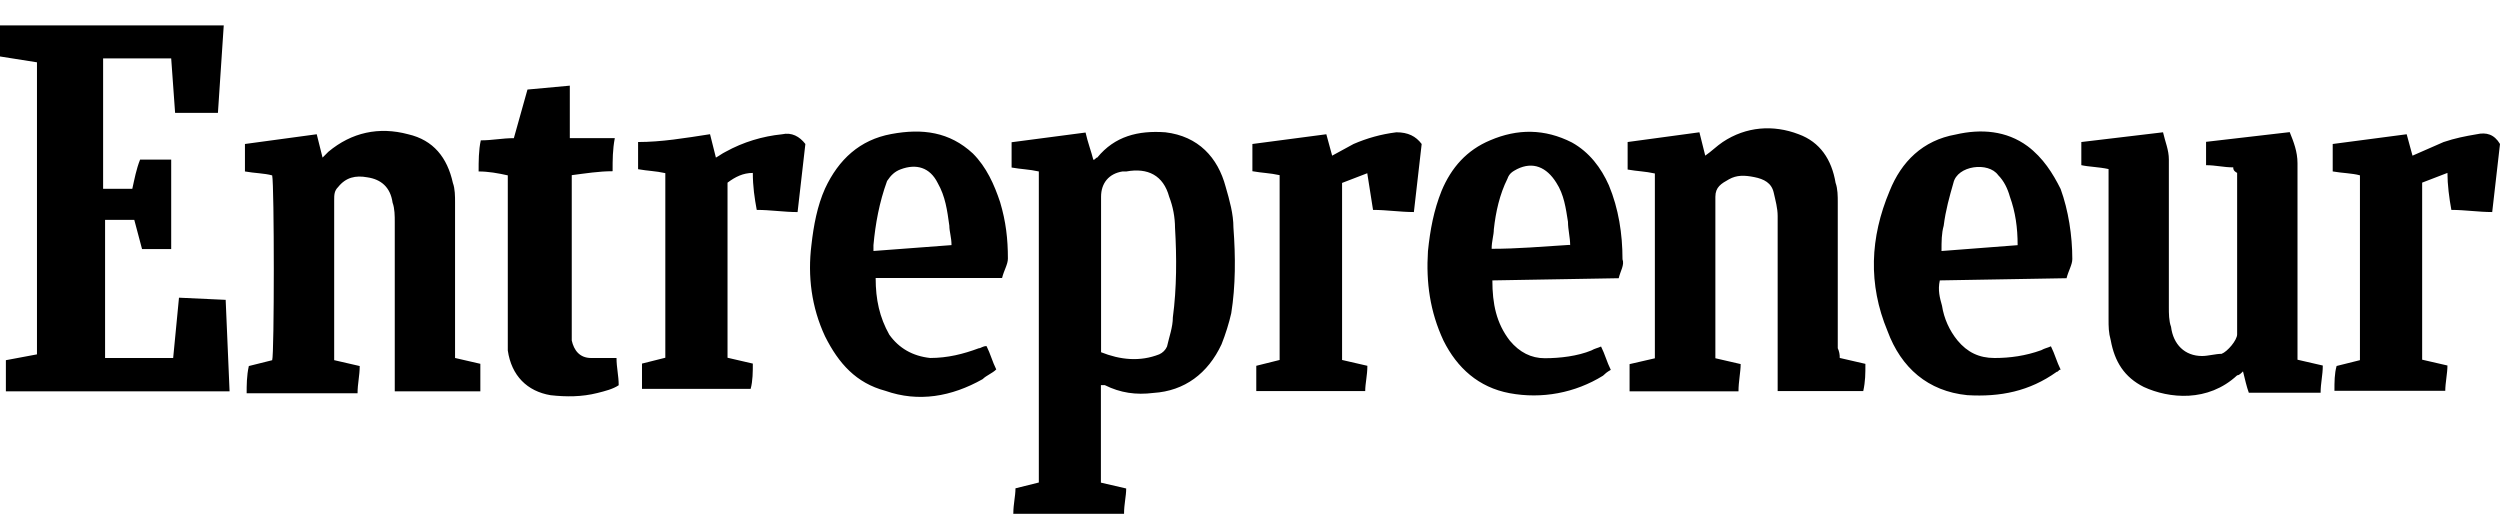 <?xml version="1.0" encoding="UTF-8"?> <svg xmlns="http://www.w3.org/2000/svg" width="94" height="20" viewBox="0 0 94 20" fill="none"> <path fill-rule="evenodd" clip-rule="evenodd" d="M8.413 0.953L8.194 4.245H6.584L6.437 2.197H3.877V7.098H4.975C5.057 6.732 5.122 6.366 5.268 6H6.437V9.365H5.341L5.049 8.267H3.951V13.46H6.511L6.73 11.193L8.485 11.274L8.632 14.713H0.221V13.543L1.39 13.324V2.343L0 2.123V0.954H8.411L8.413 0.953ZM38.101 19.312C38.101 18.946 38.182 18.654 38.182 18.361L39.06 18.142V6.447C38.694 6.365 38.402 6.365 38.036 6.299V5.348L40.817 4.983C40.898 5.348 41.036 5.714 41.109 6.007C41.191 6.007 41.191 5.925 41.257 5.925C41.915 5.12 42.793 4.901 43.817 4.974C45.06 5.121 45.792 5.925 46.084 7.021C46.232 7.533 46.377 8.045 46.377 8.557C46.459 9.655 46.459 10.752 46.295 11.776C46.214 12.141 46.076 12.58 45.93 12.945C45.418 14.043 44.539 14.7 43.37 14.774C42.712 14.856 42.127 14.774 41.541 14.481H41.394V18.147L42.345 18.367C42.345 18.659 42.264 18.951 42.264 19.318H38.094L38.101 19.312ZM41.392 13.241C42.124 13.534 42.865 13.607 43.587 13.323C43.718 13.265 43.822 13.161 43.88 13.03C43.961 12.665 44.099 12.299 44.099 11.933C44.246 10.835 44.246 9.665 44.181 8.568C44.179 8.168 44.105 7.771 43.961 7.398C43.742 6.593 43.157 6.3 42.352 6.447H42.205C41.693 6.528 41.4 6.886 41.4 7.398V13.24L41.392 13.241ZM69.188 13.462L70.139 13.681C70.139 14.047 70.139 14.339 70.058 14.705H66.84V8.121C66.84 7.829 66.758 7.537 66.692 7.244C66.611 6.878 66.327 6.732 65.961 6.659C65.596 6.586 65.303 6.577 65.01 6.741C64.717 6.905 64.498 7.034 64.498 7.399V13.47L65.449 13.689C65.449 13.982 65.367 14.348 65.367 14.713H61.272V13.691L62.223 13.472V6.523C61.857 6.441 61.565 6.441 61.199 6.375V5.34L63.898 4.974L64.117 5.852C64.336 5.705 64.556 5.486 64.775 5.34C65.653 4.755 66.677 4.682 67.628 5.047C68.433 5.34 68.871 5.998 69.018 6.876C69.1 7.095 69.1 7.388 69.1 7.607V13.093C69.153 13.207 69.178 13.333 69.174 13.459L69.188 13.462ZM12.574 13.544L13.525 13.763C13.525 14.129 13.444 14.421 13.444 14.787H9.274C9.274 14.494 9.274 14.129 9.356 13.763L10.234 13.544C10.315 13.325 10.315 6.96 10.234 6.595C9.941 6.513 9.575 6.513 9.21 6.447V5.414L11.909 5.048L12.128 5.926L12.347 5.706C13.225 4.975 14.248 4.755 15.346 5.048C16.297 5.267 16.818 5.926 17.028 6.877C17.11 7.096 17.11 7.389 17.11 7.608V13.46L18.061 13.679V14.713H14.843V8.35C14.843 8.13 14.843 7.838 14.761 7.619C14.679 7.034 14.322 6.741 13.81 6.667C13.371 6.586 13.005 6.667 12.713 7.033C12.565 7.18 12.565 7.326 12.565 7.545V13.543L12.574 13.544ZM83.972 6.293C83.606 6.293 83.313 6.211 82.948 6.211V5.333L86.093 4.968C86.24 5.333 86.386 5.699 86.386 6.137V13.525L87.337 13.744C87.337 14.11 87.255 14.402 87.255 14.768H84.556C84.475 14.549 84.409 14.256 84.337 13.963C84.255 14.045 84.19 14.111 84.118 14.111C83.02 15.134 81.558 14.988 80.607 14.55C79.876 14.184 79.51 13.599 79.364 12.795C79.282 12.502 79.282 12.283 79.282 11.99V6.357C78.917 6.276 78.551 6.276 78.258 6.21V5.34L81.33 4.974C81.412 5.34 81.549 5.633 81.549 5.998V11.557C81.549 11.776 81.549 12.069 81.631 12.288C81.713 12.947 82.143 13.386 82.8 13.386C83.02 13.386 83.312 13.304 83.532 13.304C83.751 13.222 84.116 12.792 84.116 12.573V6.501C83.969 6.42 83.969 6.354 83.969 6.282L83.972 6.293ZM32.925 10.461C32.925 11.266 33.072 11.933 33.437 12.583C33.802 13.095 34.314 13.388 34.972 13.46C35.631 13.46 36.216 13.313 36.801 13.095C36.883 13.095 36.948 13.013 37.094 13.013C37.241 13.306 37.313 13.598 37.459 13.89C37.312 14.038 37.094 14.11 36.947 14.256C35.778 14.915 34.535 15.134 33.29 14.695C32.193 14.402 31.535 13.671 31.022 12.647C30.51 11.55 30.364 10.38 30.51 9.209C30.592 8.478 30.73 7.737 31.022 7.088C31.534 5.99 32.331 5.259 33.508 5.04C34.686 4.821 35.703 4.958 36.58 5.771C37.092 6.283 37.385 6.941 37.604 7.6C37.823 8.331 37.897 8.99 37.897 9.721C37.897 9.94 37.75 10.16 37.678 10.452H32.924L32.925 10.461ZM35.777 9.218C35.777 8.925 35.695 8.706 35.695 8.487C35.614 7.902 35.548 7.39 35.256 6.878C34.964 6.293 34.452 6.146 33.866 6.366C33.647 6.447 33.5 6.585 33.354 6.805C33.061 7.61 32.915 8.414 32.842 9.217V9.437L35.767 9.217L35.777 9.218ZM77.692 10.461L72.937 10.543C72.856 10.909 72.937 11.201 73.019 11.494C73.094 11.975 73.296 12.426 73.604 12.803C73.969 13.242 74.409 13.461 74.994 13.461C75.58 13.461 76.164 13.379 76.749 13.168C76.897 13.087 76.969 13.087 77.115 13.021C77.262 13.314 77.334 13.606 77.481 13.899C77.399 13.899 77.399 13.98 77.333 13.98C76.309 14.712 75.212 14.932 73.969 14.858C72.496 14.711 71.482 13.834 70.97 12.445C70.239 10.69 70.311 8.934 71.051 7.179C71.491 6.081 72.294 5.277 73.538 5.057C74.489 4.838 75.439 4.91 76.237 5.496C76.821 5.935 77.188 6.52 77.48 7.106C77.772 7.91 77.919 8.861 77.919 9.739C77.919 9.958 77.772 10.178 77.7 10.47L77.692 10.461ZM75.863 9.218C75.863 8.56 75.781 7.975 75.57 7.39C75.488 7.097 75.351 6.805 75.131 6.585C74.765 6.073 73.595 6.219 73.448 6.878C73.301 7.39 73.156 7.901 73.083 8.487C73.001 8.78 73.001 9.072 73.001 9.438L75.854 9.219L75.863 9.218ZM60.867 10.461L56.113 10.543C56.113 11.421 56.26 12.153 56.771 12.811C57.137 13.25 57.576 13.469 58.08 13.469C58.664 13.469 59.323 13.388 59.835 13.177C59.982 13.095 60.054 13.095 60.2 13.029C60.347 13.322 60.419 13.614 60.566 13.907C60.419 13.989 60.347 14.054 60.273 14.126C59.226 14.775 57.974 15.01 56.762 14.784C55.593 14.565 54.787 13.833 54.276 12.809C53.764 11.712 53.617 10.615 53.691 9.445C53.773 8.64 53.91 7.909 54.203 7.177C54.569 6.299 55.154 5.641 56.032 5.275C57.056 4.836 58.08 4.836 59.104 5.357C59.762 5.723 60.201 6.308 60.494 6.967C60.859 7.844 61.006 8.795 61.006 9.747C61.088 9.967 60.924 10.187 60.859 10.479L60.867 10.461ZM59.038 9.218C59.038 8.925 58.956 8.633 58.956 8.341C58.875 7.829 58.809 7.317 58.517 6.869C58.152 6.284 57.64 6.064 57.045 6.357C56.898 6.438 56.752 6.504 56.679 6.722C56.387 7.307 56.24 7.965 56.168 8.624C56.168 8.843 56.086 9.063 56.086 9.355C57.037 9.355 57.987 9.273 59.011 9.208L59.038 9.218ZM26.698 5.049L26.918 5.926C27.065 5.845 27.137 5.779 27.283 5.707C27.942 5.342 28.673 5.122 29.405 5.049C29.77 4.967 30.063 5.131 30.282 5.414L29.989 7.974C29.477 7.974 28.965 7.892 28.453 7.892C28.372 7.453 28.306 7.015 28.306 6.502C27.941 6.502 27.648 6.649 27.355 6.868V13.451L28.306 13.671C28.306 13.963 28.306 14.329 28.224 14.622H24.139V13.671L25.016 13.451V6.51C24.651 6.428 24.358 6.428 23.992 6.362V5.34C24.87 5.34 25.747 5.193 26.691 5.047L26.698 5.049ZM87.775 14.713C87.775 14.347 87.775 14.054 87.856 13.761L88.734 13.542V6.593C88.441 6.511 88.076 6.511 87.71 6.446V5.414L90.491 5.048L90.71 5.853L91.879 5.341C92.319 5.194 92.684 5.122 93.123 5.048C93.488 4.966 93.781 5.048 94 5.414L93.707 7.973C93.195 7.973 92.683 7.892 92.171 7.892C92.09 7.452 92.024 6.941 92.024 6.501L91.073 6.867V13.524L92.024 13.743C92.024 14.036 91.942 14.402 91.942 14.694H87.773L87.775 14.713ZM51.413 6.512L50.462 6.878V13.535L51.413 13.754C51.413 14.12 51.332 14.412 51.332 14.705H47.236V13.754L48.114 13.535V6.586C47.748 6.504 47.455 6.504 47.09 6.438V5.414L49.87 5.048L50.089 5.853L50.894 5.414C51.406 5.194 51.918 5.048 52.504 4.974C52.943 4.974 53.235 5.122 53.455 5.414L53.162 7.973C52.65 7.973 52.138 7.892 51.626 7.892L51.407 6.501L51.413 6.512ZM21.425 3.22V5.195H23.116C23.034 5.634 23.034 6 23.034 6.438C22.523 6.438 22.011 6.52 21.498 6.586V12.803C21.58 13.168 21.791 13.461 22.23 13.461H23.181C23.181 13.827 23.263 14.12 23.263 14.485C23.043 14.632 22.751 14.704 22.458 14.778C21.873 14.925 21.288 14.925 20.703 14.86C19.825 14.713 19.231 14.129 19.093 13.177V6.594C18.728 6.512 18.362 6.447 17.996 6.447C17.996 6.081 17.996 5.642 18.078 5.277C18.517 5.277 18.882 5.195 19.321 5.195L19.833 3.367L21.442 3.219L21.425 3.22Z" fill="black"></path> </svg> 